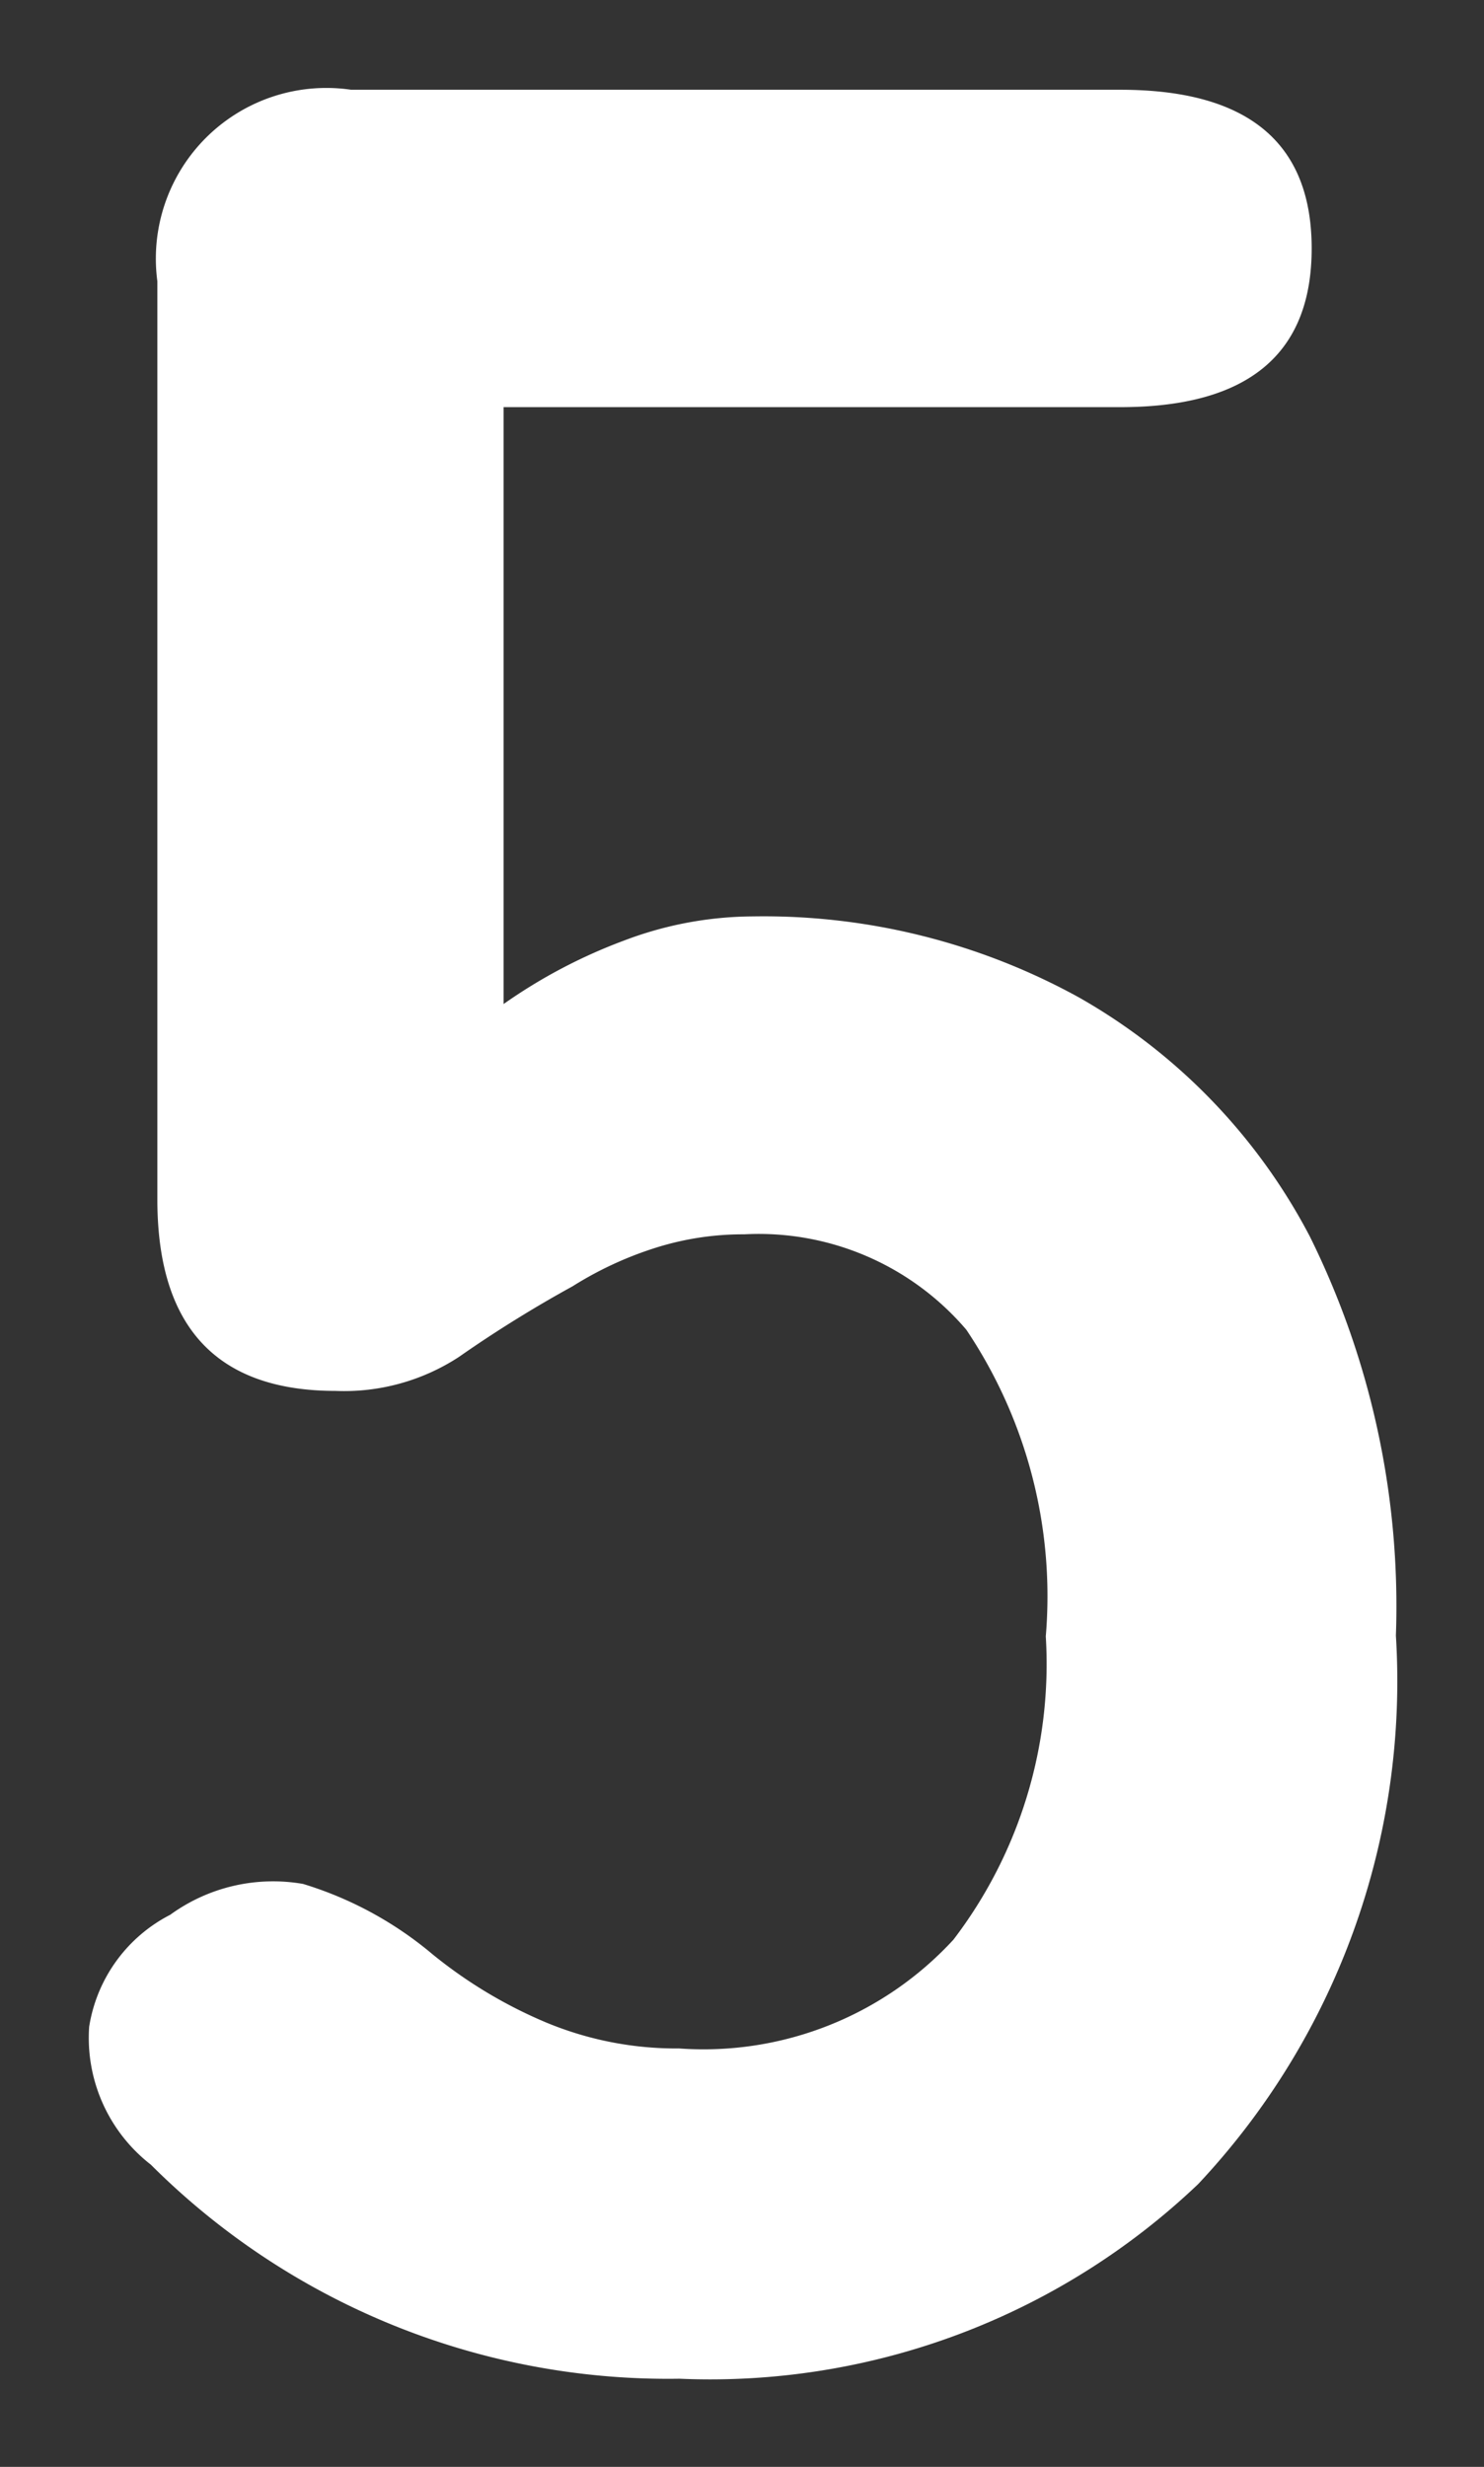 <svg xmlns="http://www.w3.org/2000/svg" width="8.422" height="13.99" viewBox="0 0 8.422 13.99">
  <rect x="0" y="0" width="8.422" height="13.99" fill="#333333" stroke="none"/>
  <path id="Path_2682" data-name="Path 2682" d="M4.188-1.71a4.154,4.154,0,0,1-3-1.214.91.91,0,0,1-.35-.782.865.865,0,0,1,.46-.635.993.993,0,0,1,.754-.175,2.08,2.08,0,0,1,.736.4,2.642,2.642,0,0,0,.644.386,1.924,1.924,0,0,0,.754.147A1.928,1.928,0,0,0,5.743-4.2a2.575,2.575,0,0,0,.524-1.72,2.709,2.709,0,0,0-.451-1.739A1.548,1.548,0,0,0,4.556-8.2a1.647,1.647,0,0,0-.524.083,2.033,2.033,0,0,0-.451.212,7.068,7.068,0,0,0-.644.4,1.191,1.191,0,0,1-.7.193q-1.012,0-1.012-1.086v-5.207a.968.968,0,0,1,1.1-1.086H6.69q1.086,0,1.086.9t-1.086.9h-3.5v3.385a3,3,0,0,1,.681-.359,2.083,2.083,0,0,1,.736-.138,3.709,3.709,0,0,1,1.849.46A3.335,3.335,0,0,1,7.766-8.187a4.719,4.719,0,0,1,.488,2.263,4.164,4.164,0,0,1-1.122,3.11A4.017,4.017,0,0,1,4.188-1.71Z" transform="translate(-0.332 15.2)" fill="#fff" stroke="rgba(0,0,0,0)" stroke-width="1"/>
</svg>
